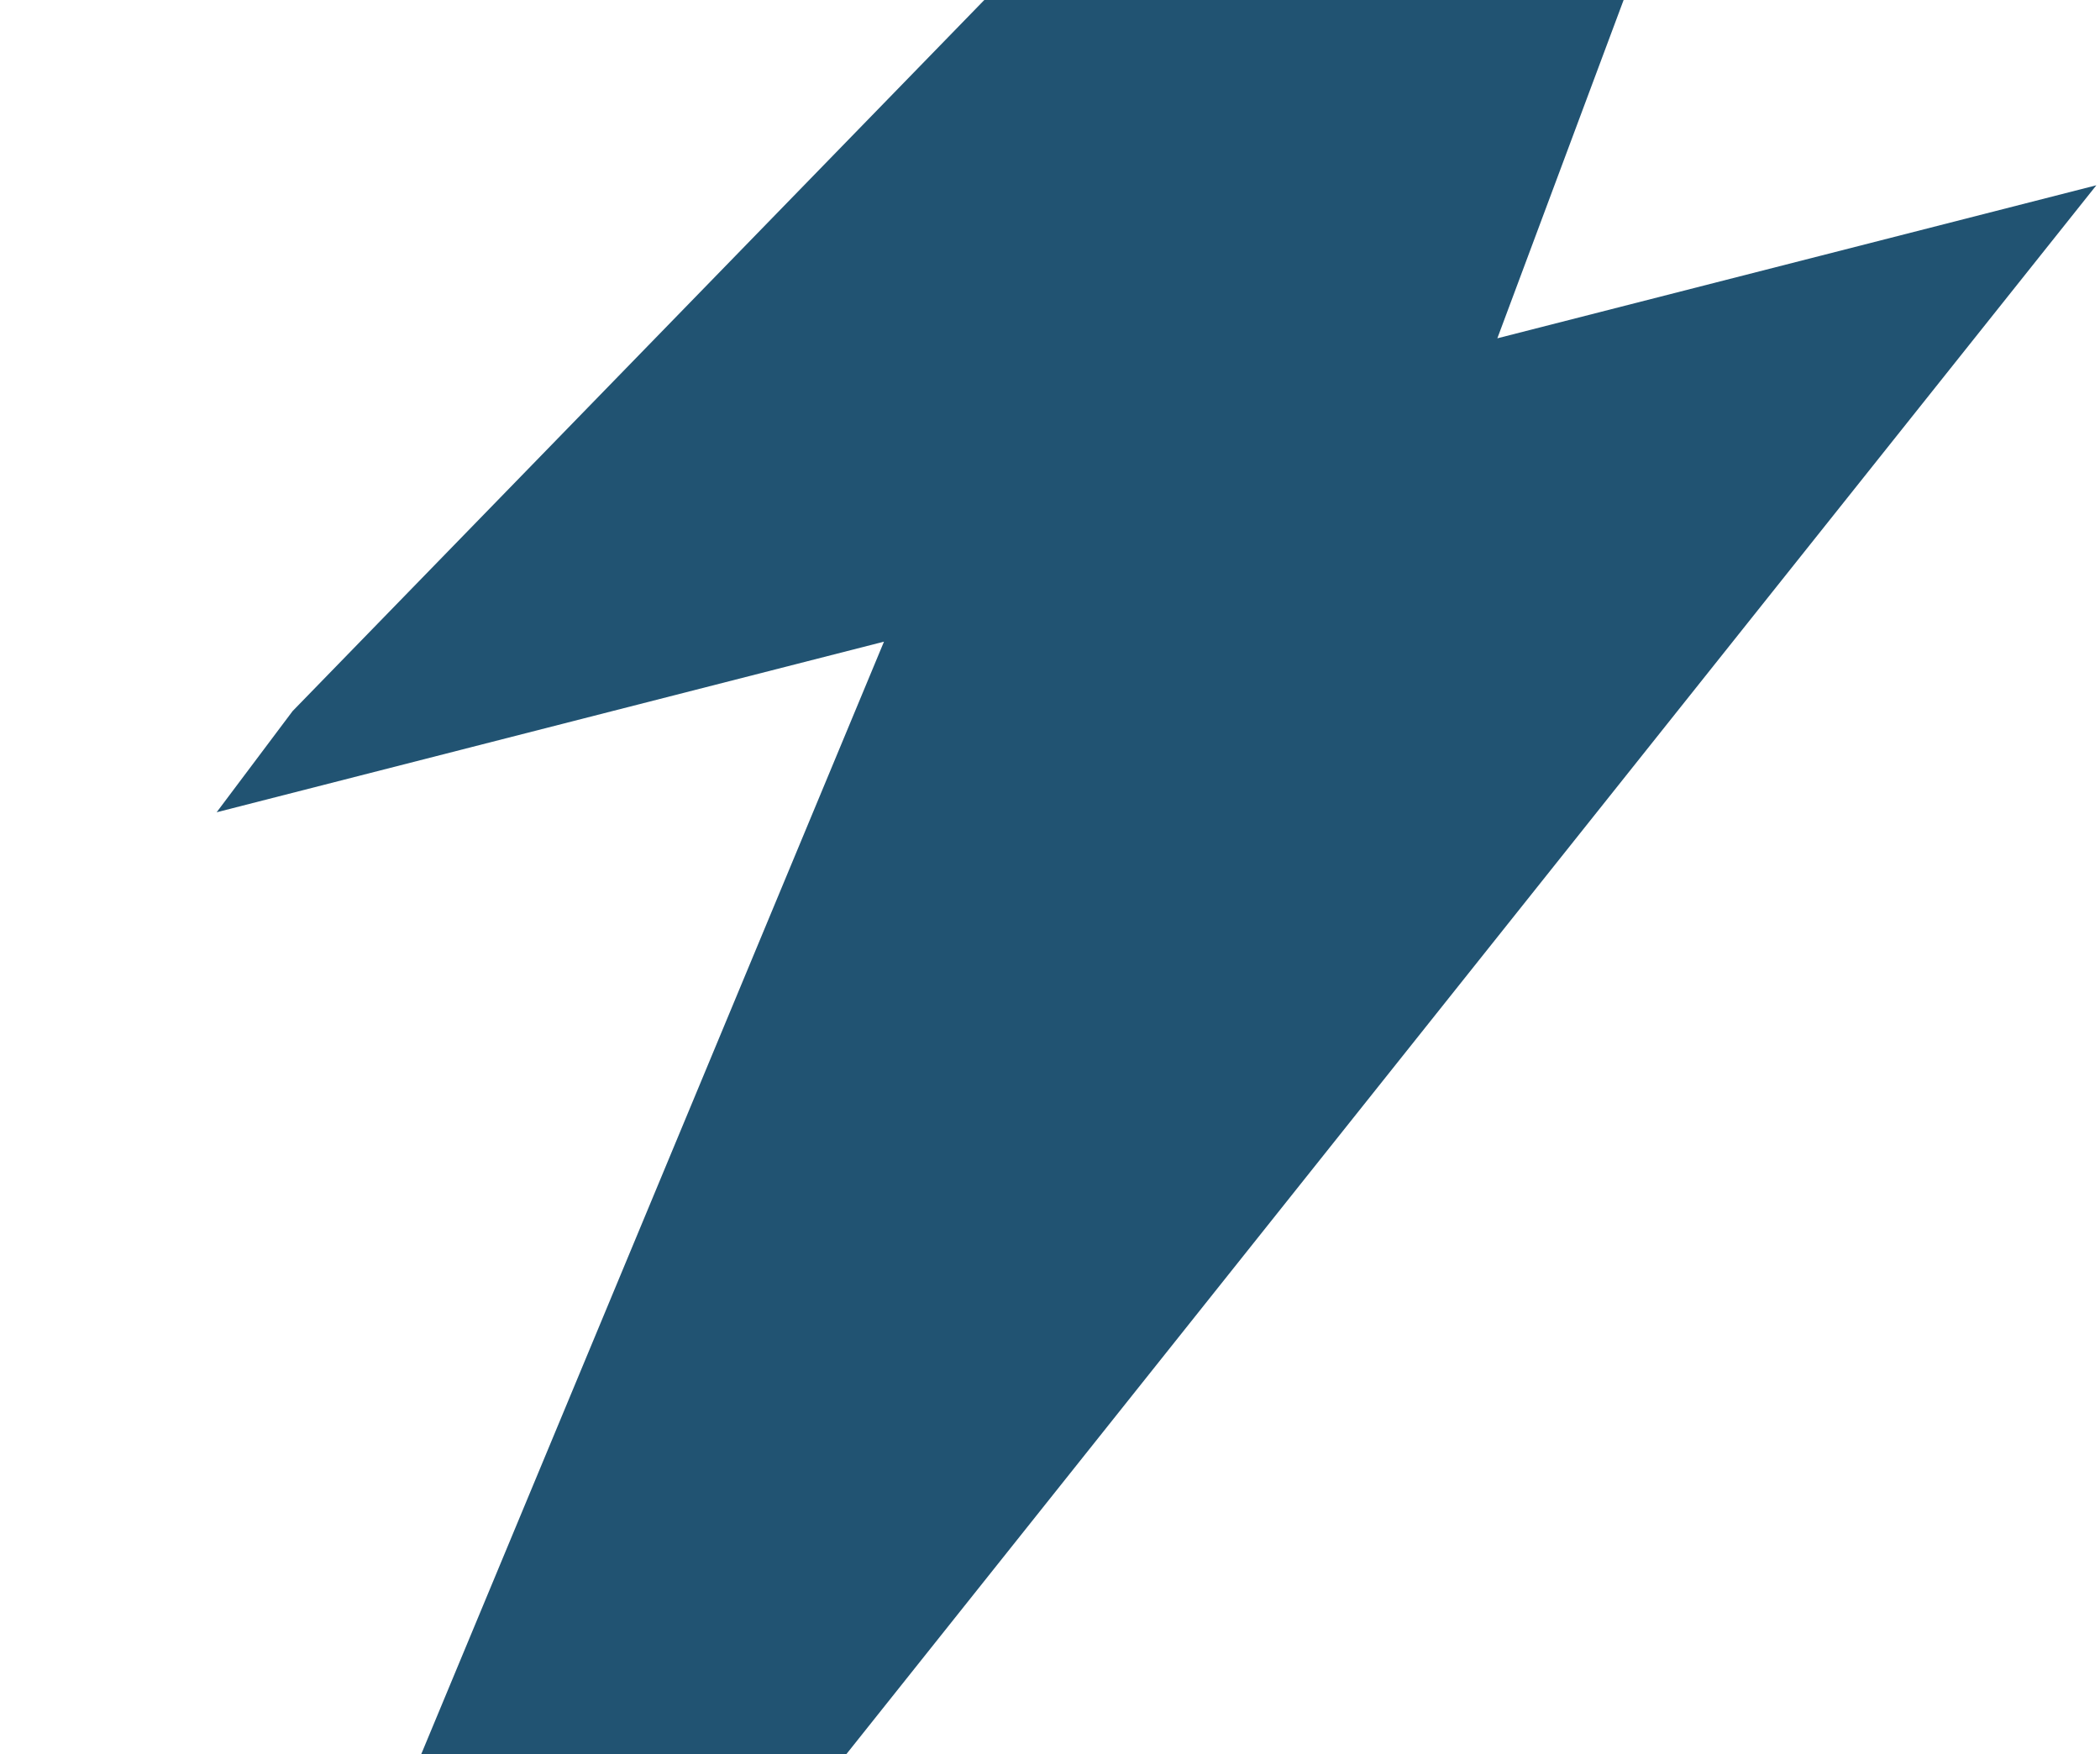 <?xml version="1.0" encoding="UTF-8"?> <svg xmlns="http://www.w3.org/2000/svg" width="164" height="137" viewBox="0 0 164 137" fill="none"><path d="M69.035 50.108L0.842 214.042L0.842 218.88L163.716 14.469L116.935 26.419L159.038 -86.373L111.795 -35.904L22.851 55.53L16.919 63.431L69.035 50.108Z" fill="#215372"></path></svg> 